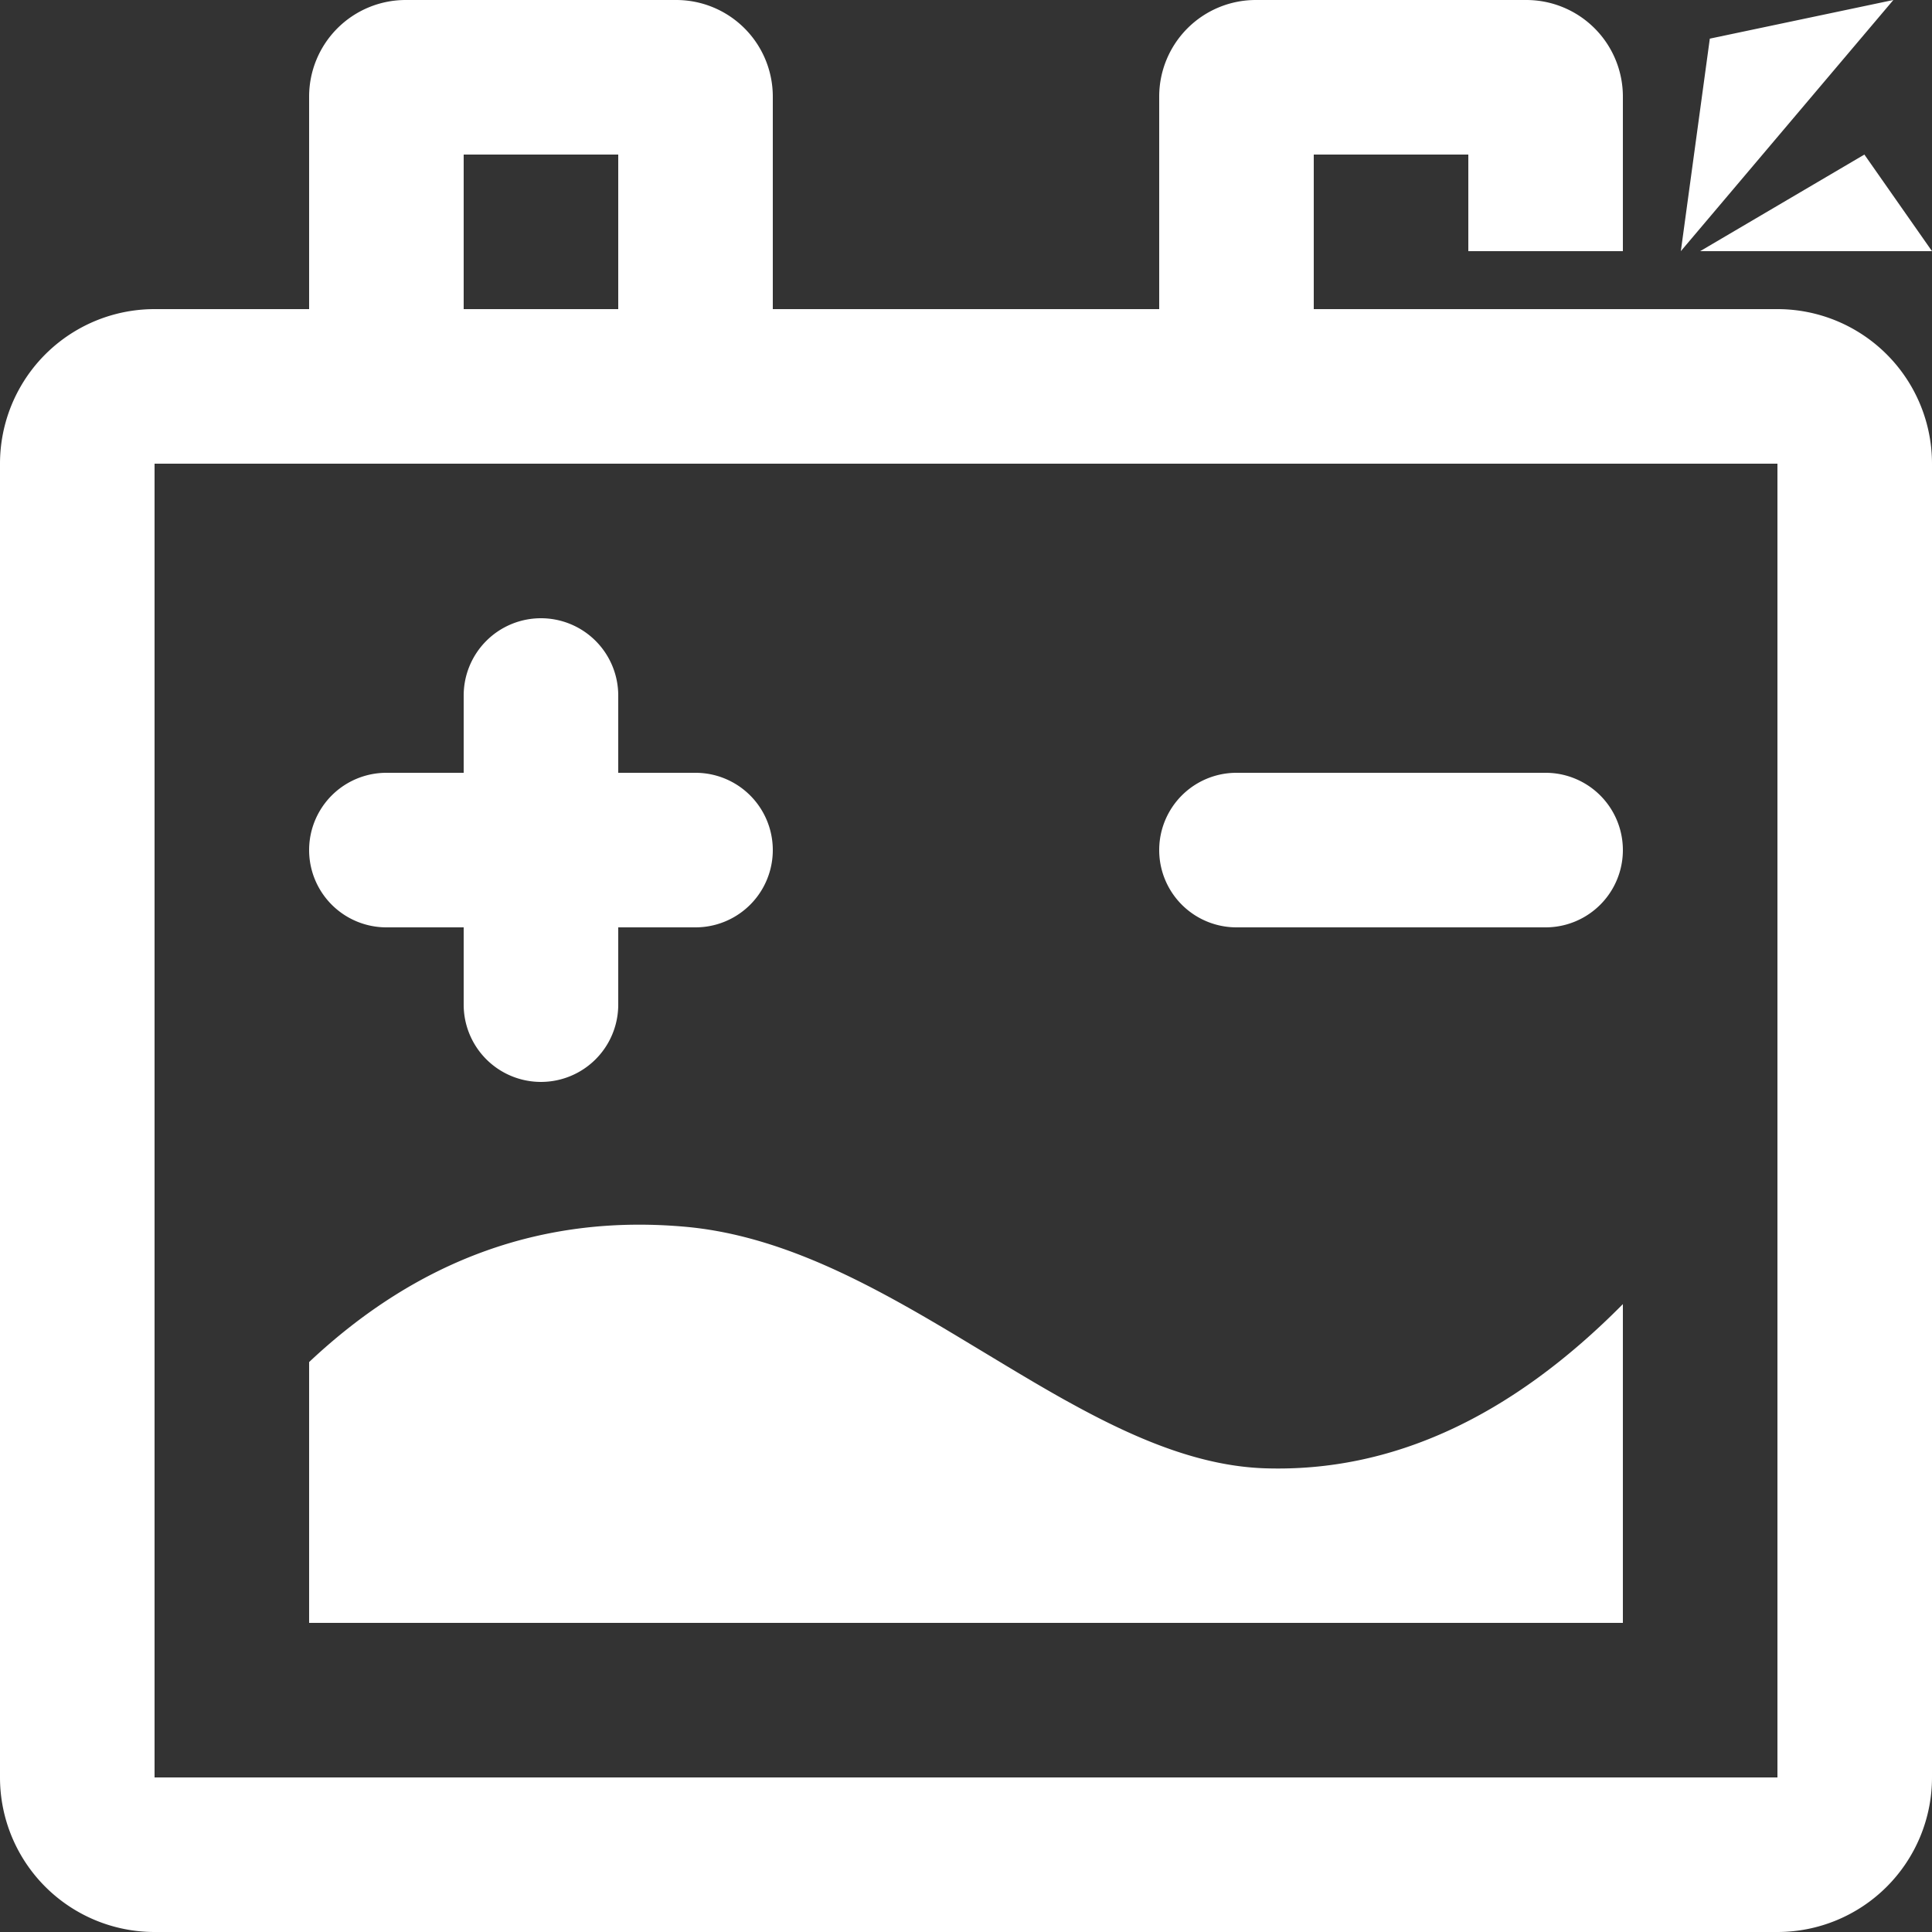 <?xml version="1.0" standalone="no"?><!DOCTYPE svg PUBLIC "-//W3C//DTD SVG 1.1//EN" "http://www.w3.org/Graphics/SVG/1.1/DTD/svg11.dtd"><svg t="1720533639140" class="icon" viewBox="0 0 1024 1024" version="1.1" xmlns="http://www.w3.org/2000/svg" p-id="12283" xmlns:xlink="http://www.w3.org/1999/xlink" width="80" height="80"><rect x="0" y="0" width="1024" height="1024" fill="#333333" stroke="none"/><path d="M358.4 0a51.2 51.2 0 0 1 51.2 51.2v112.64h204.8V51.2a51.2 51.2 0 0 1 51.2-51.2h143.36a51.2 51.2 0 0 1 51.2 51.2v81.92h-81.92v-51.2h-81.92v81.92h245.76a81.92 81.92 0 0 1 81.92 81.92v696.32a81.92 81.92 0 0 1-81.92 81.92H81.92A81.92 81.92 0 0 1 0 942.08V245.76a81.92 81.92 0 0 1 81.92-81.92h81.92V51.2a51.2 51.2 0 0 1 51.2-51.2H358.4z m583.68 245.76H81.92v696.32h860.16V245.76zM363.52 650.24c45.312 4.122 87.667 25.139 128.64 48.986l7.002 4.109 6.976 4.16 27.725 16.704 6.874 4.109 6.874 4.07c5.722 3.354 11.418 6.643 17.114 9.818l6.835 3.738c32.998 17.83 65.754 31.258 99.162 32.307 66.829 2.086 129.971-26.931 189.44-87.04v168.96H163.84V721.92c58.035-54.618 124.595-78.502 199.68-71.68z m-76.8-322.56a40.96 40.96 0 0 1 40.96 40.96V409.6h40.96a40.96 40.96 0 1 1 0 81.92h-40.96v40.96a40.96 40.96 0 1 1-81.92 0v-40.96H204.8a40.96 40.96 0 1 1 0-81.92h40.96v-40.96a40.96 40.96 0 0 1 40.96-40.96zM819.2 409.6a40.96 40.96 0 1 1 0 81.92H655.36a40.96 40.96 0 1 1 0-81.92H819.2zM327.68 81.92h-81.92v81.92h81.92V81.92zM1003.52 0l-112.64 133.12 15.36-112.64L1003.52 0z m-15.36 81.92l35.84 51.2h-122.88l87.04-51.2z" p-id="12284" fill="#ffffff"></path></svg>